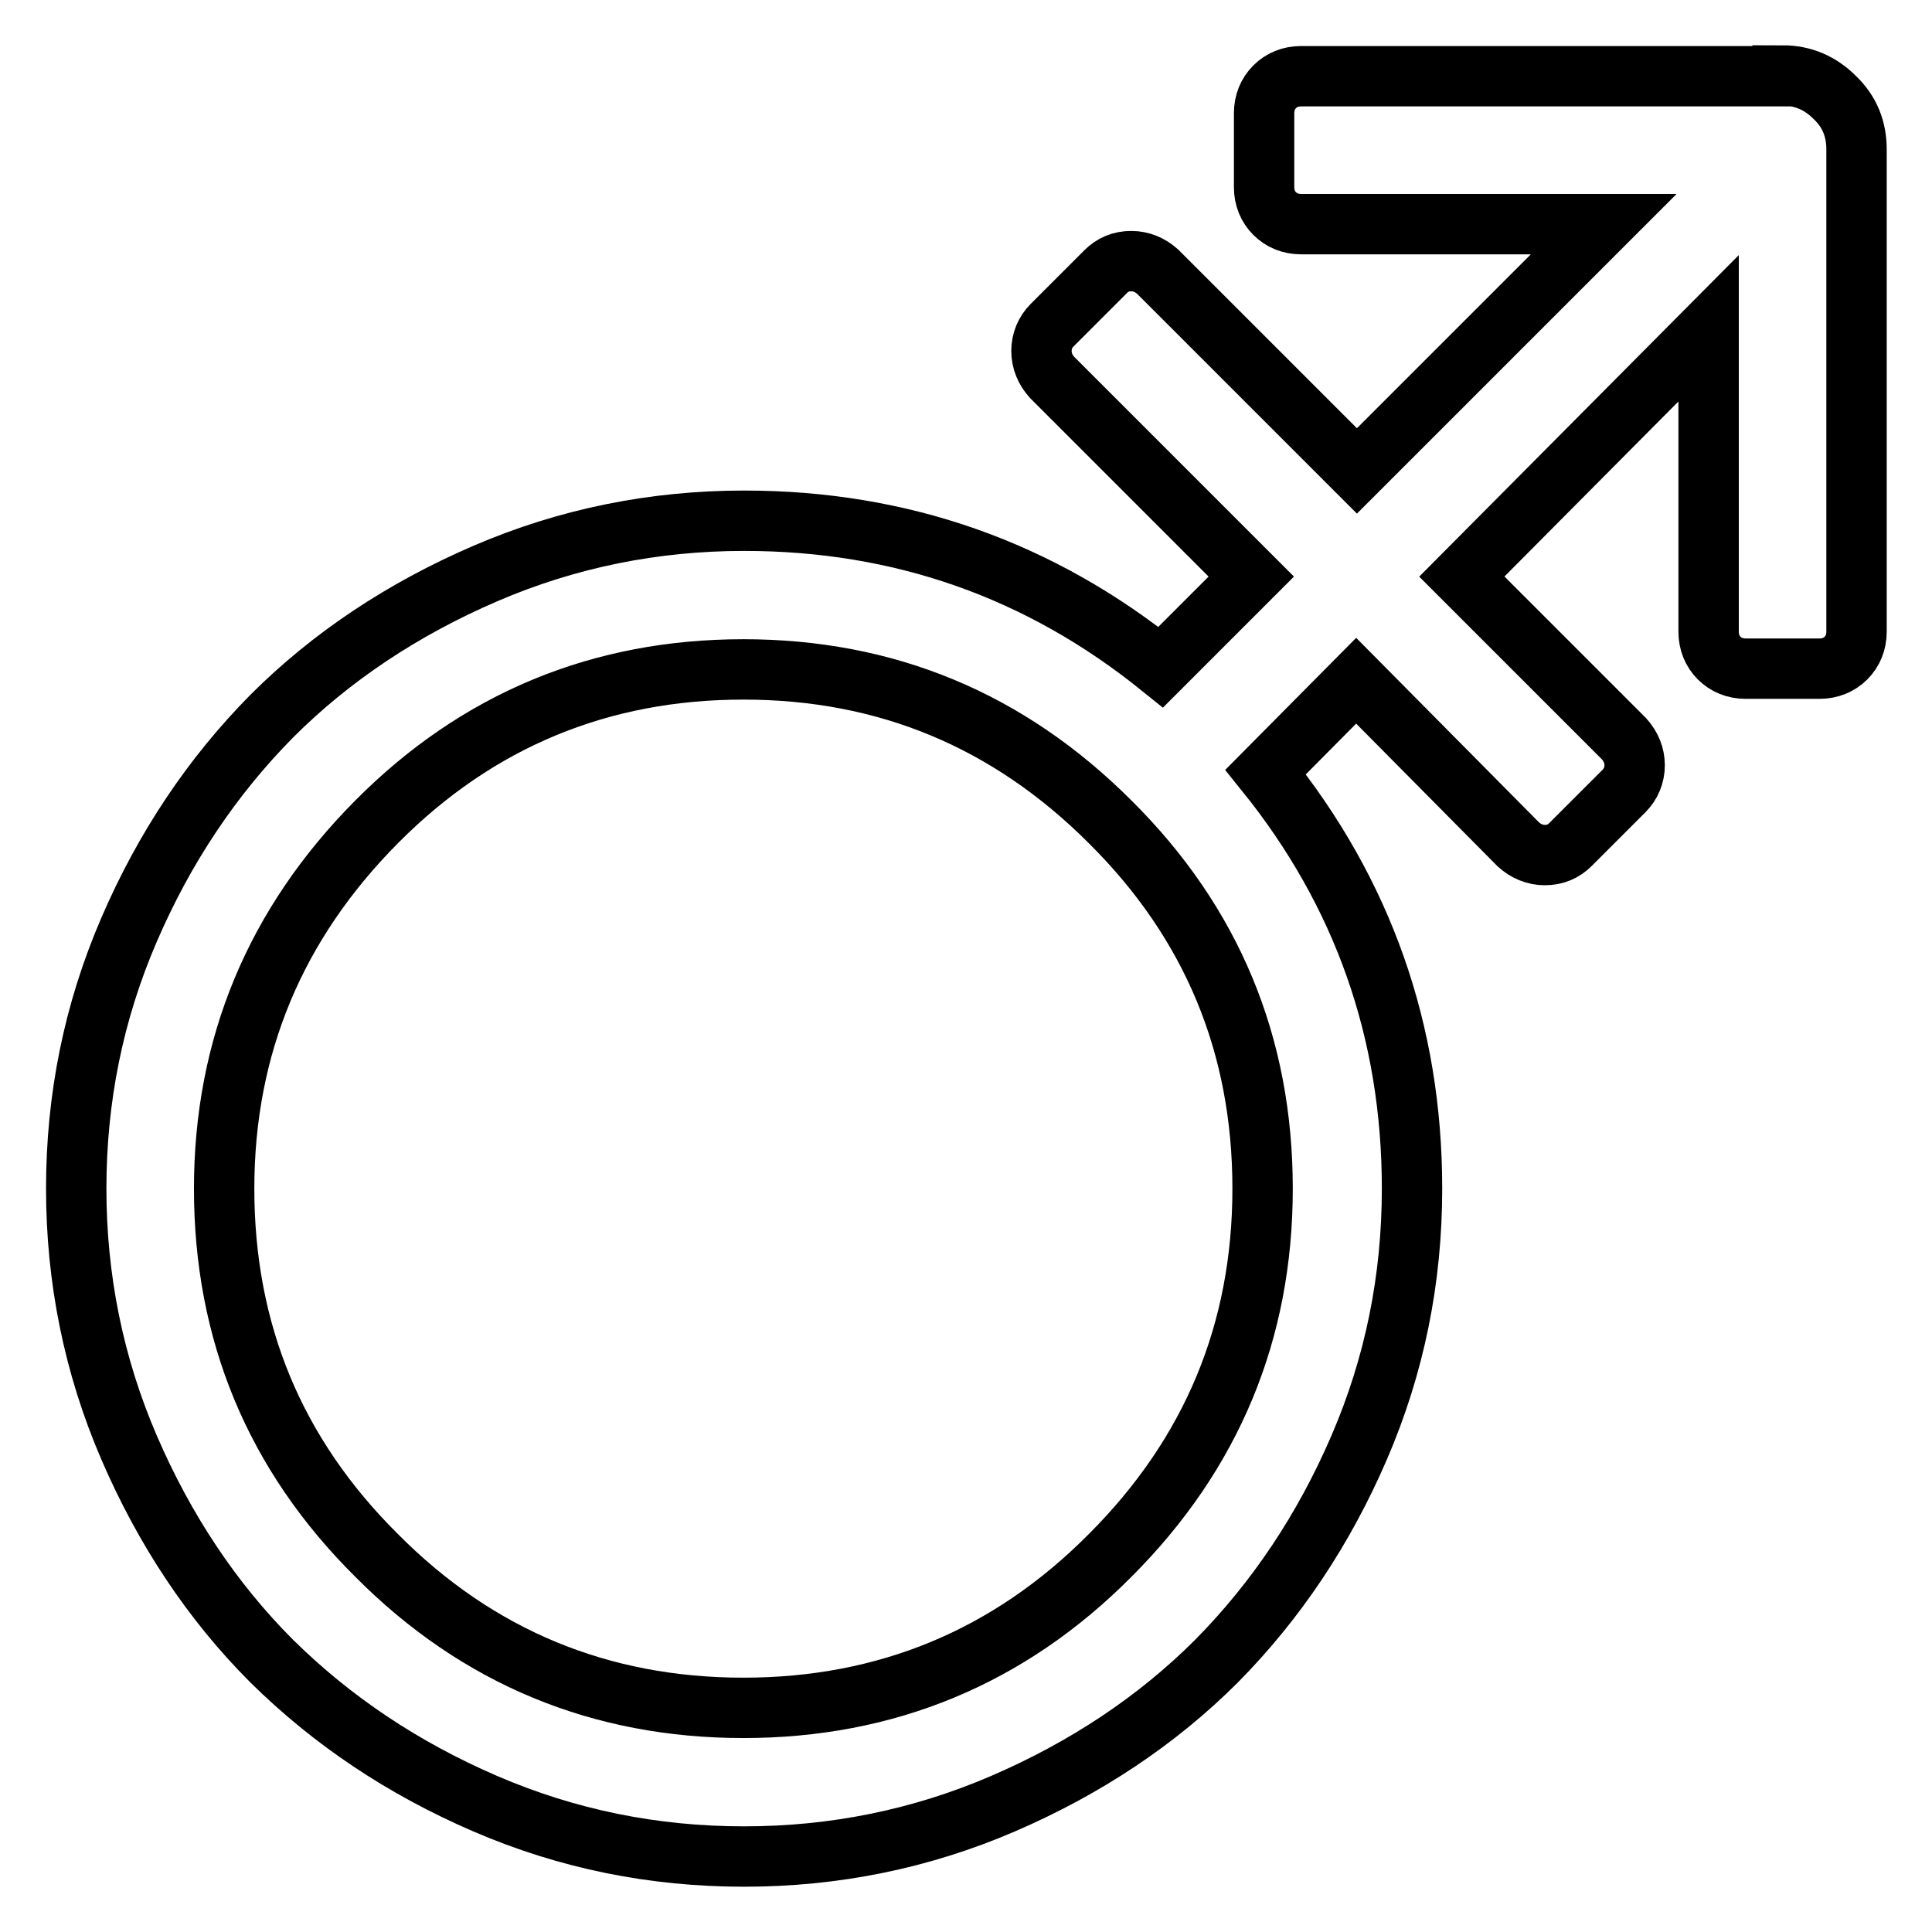 <?xml version="1.0" encoding="utf-8"?>
<!-- Svg Vector Icons : http://www.onlinewebfonts.com/icon -->
<!DOCTYPE svg PUBLIC "-//W3C//DTD SVG 1.1//EN" "http://www.w3.org/Graphics/SVG/1.1/DTD/svg11.dtd">
<svg version="1.1" xmlns="http://www.w3.org/2000/svg" xmlns:xlink="http://www.w3.org/1999/xlink" x="0px" y="0px" viewBox="0 0 256 256" enable-background="new 0 0 256 256" xml:space="preserve">
<g> <path stroke-width="8" fill-opacity="0" stroke="#000000"  d="M236.2,10c2.7,0,5,1,6.9,2.9c2,1.9,2.9,4.2,2.9,6.9v63.9c0,1.4-0.5,2.6-1.4,3.5s-2.1,1.4-3.5,1.4h-9.8 c-1.4,0-2.6-0.5-3.5-1.4s-1.4-2.1-1.4-3.5V43.5l-32.7,32.9l21.5,21.5c0.9,1,1.4,2.2,1.4,3.5c0,1.3-0.5,2.5-1.4,3.4l-7.1,7.1 c-0.9,0.9-2,1.4-3.4,1.4c-1.3,0-2.5-0.5-3.5-1.4l-21.5-21.7l-12,12.1c12.9,16,19.4,34.4,19.4,55.2c0,12-2.3,23.4-7,34.3 c-4.7,10.9-11,20.3-18.9,28.3c-7.9,7.9-17.4,14.2-28.3,18.9s-22.4,7-34.3,7c-12,0-23.4-2.3-34.3-7s-20.3-11-28.3-18.9 c-7.9-7.9-14.2-17.4-18.9-28.3s-7-22.4-7-34.3c0-12,2.3-23.4,7-34.3c4.7-10.9,11-20.3,18.9-28.3c7.9-7.9,17.4-14.2,28.3-18.9 s22.4-7,34.3-7c20.8,0,39.2,6.5,55.2,19.4l12-12l-26.4-26.4c-0.9-1-1.4-2.2-1.4-3.5c0-1.3,0.5-2.5,1.4-3.4l7.1-7.1 c0.9-0.9,2-1.4,3.4-1.4c1.3,0,2.5,0.5,3.5,1.4l26.4,26.4l32.7-32.7h-40.1c-1.4,0-2.6-0.5-3.5-1.4c-0.9-0.9-1.4-2.1-1.4-3.5v-9.8 c0-1.4,0.5-2.6,1.4-3.5c0.9-0.9,2.1-1.4,3.5-1.4H236.2z M98.5,226.3c18.9,0,35.2-6.7,48.6-20.2c13.5-13.5,20.2-29.7,20.2-48.6 c0-19-6.7-35.2-20.2-48.6c-13.5-13.5-29.7-20.2-48.6-20.2s-35.2,6.7-48.6,20.2s-20.2,29.7-20.2,48.6c0,19,6.7,35.2,20.2,48.6 C63.3,219.6,79.6,226.3,98.5,226.3z"/></g>
</svg>
